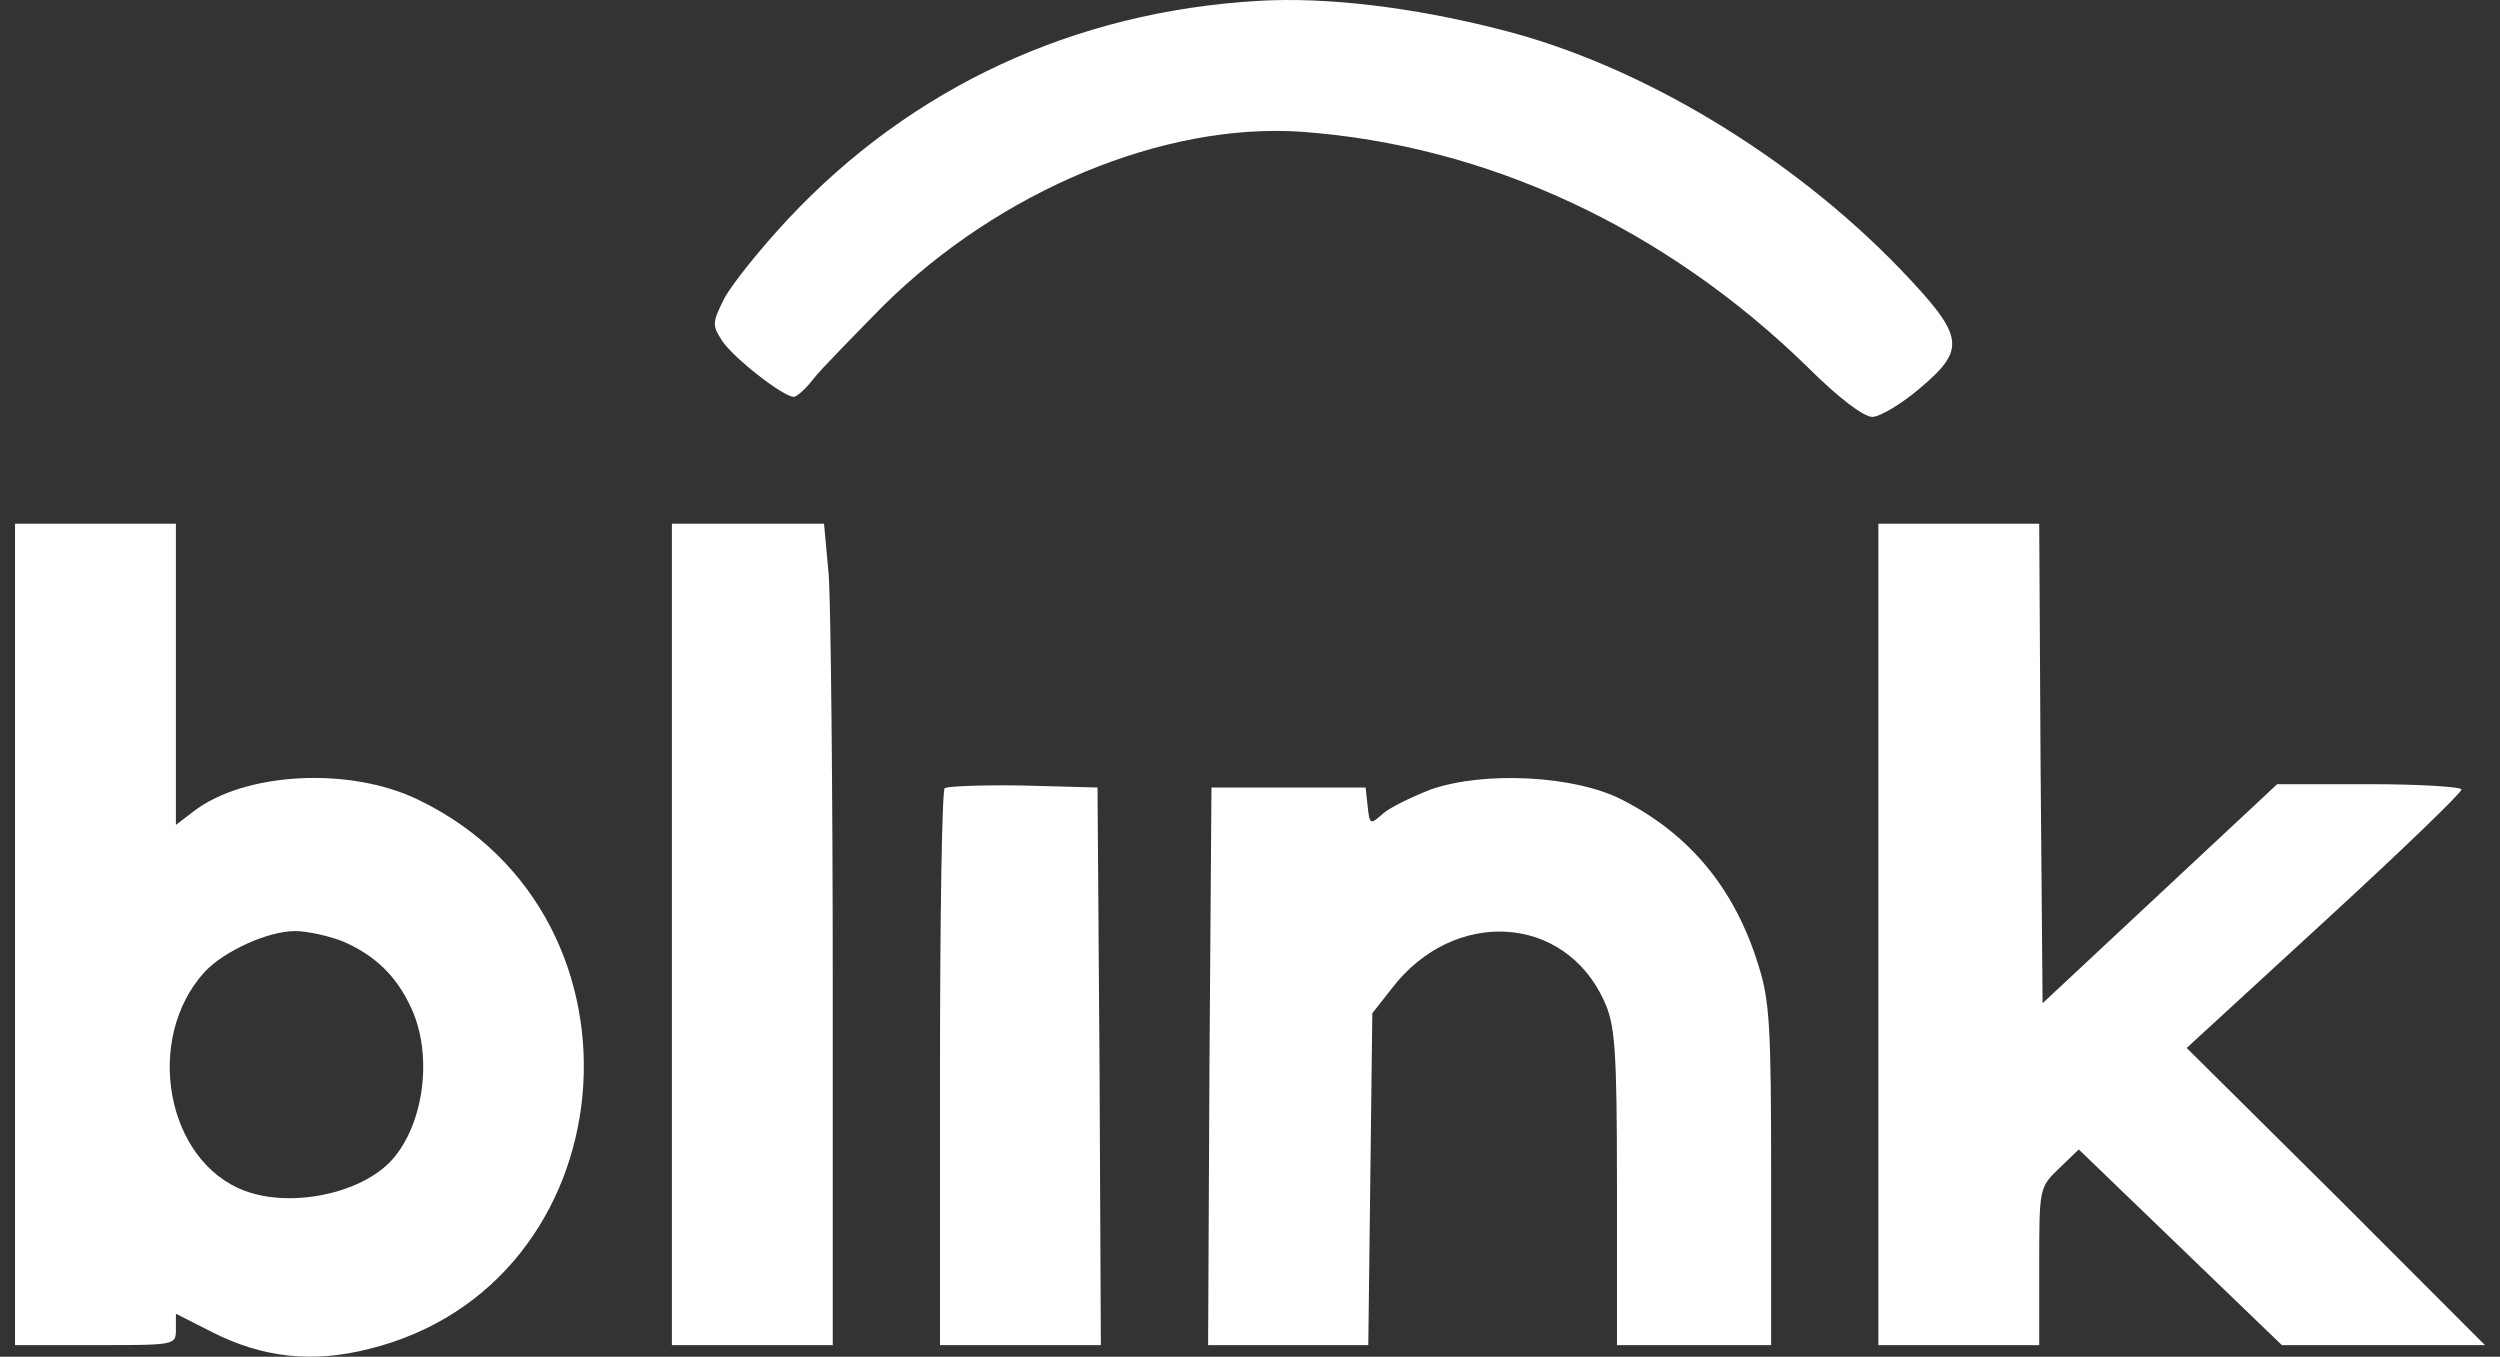 <svg width="164" height="89" viewBox="0 0 164 89" fill="none" xmlns="http://www.w3.org/2000/svg">
    <rect x="0" y="0" width="164" height="89" fill="#333333" stroke="none"/>
    <path
        d="M82.549 0.057C70.501 0.757 59.817 5.708 51.727 14.338C49.88 16.309 47.989 18.674 47.506 19.594C46.714 21.171 46.714 21.347 47.374 22.354C48.077 23.449 51.375 26.034 52.078 26.034C52.254 26.034 52.87 25.508 53.398 24.807C53.925 24.15 55.992 22.047 57.926 20.076C65.577 12.498 76.349 8.029 85.363 8.643C97.542 9.519 109.238 14.951 118.604 24.106C120.582 26.078 122.253 27.348 122.825 27.348C123.308 27.348 124.715 26.516 125.902 25.508C129.024 22.88 128.892 22.091 124.671 17.667C117.504 10.22 107.523 4.218 98.422 1.94C92.618 0.451 86.946 -0.206 82.549 0.057Z"
        fill="white" />
    <path
        d="M0.986 61.298V88.24H6.263C11.495 88.24 11.539 88.24 11.539 87.232V86.181L13.957 87.407C17.255 89.072 20.509 89.422 24.158 88.502C41.218 84.341 43.46 60.247 27.5 52.493C22.971 50.259 16.024 50.653 12.682 53.238L11.539 54.114V44.258V34.357H6.263H0.986V61.298ZM22.443 61.736C24.598 62.656 26.005 64.014 26.972 66.117C28.423 69.228 27.807 73.783 25.697 76.105C23.718 78.296 19.102 79.259 16.068 78.12C10.879 76.193 9.428 68.132 13.43 63.752C14.705 62.394 17.563 61.079 19.365 61.079C20.157 61.079 21.52 61.386 22.443 61.736Z"
        fill="white" />
    <path
        d="M44.076 61.298V88.24H49.352H54.629V64.672C54.629 51.661 54.497 39.57 54.365 37.73L54.057 34.357H49.089H44.076V61.298Z"
        fill="white" />
    <path
        d="M123.221 61.298V88.24H128.497H133.773V83.07C133.773 77.901 133.773 77.901 135.092 76.631L136.367 75.404L143.051 81.844L149.69 88.24H156.329H163.013L153.252 78.471L143.446 68.746L152.46 60.466C157.429 55.91 161.474 52.011 161.474 51.792C161.474 51.617 158.748 51.442 155.45 51.442H149.382L141.688 58.626L133.993 65.811L133.861 50.084L133.773 34.357H128.497H123.221V61.298Z"
        fill="white" />
    <path
        d="M93.85 51.792C92.618 52.274 91.168 52.975 90.728 53.37C89.892 54.114 89.849 54.114 89.717 52.888L89.585 51.661H84.528H79.472L79.34 69.928L79.252 88.24H84.484H89.76L89.892 77.376L90.024 66.468L91.299 64.847C95.345 59.546 102.643 59.941 105.238 65.679C105.941 67.212 106.073 68.702 106.073 77.814V88.24H111.129H116.186V77.113C116.186 67.431 116.098 65.635 115.35 63.314C113.812 58.32 110.866 54.727 106.381 52.45C103.303 50.873 97.367 50.566 93.85 51.792Z"
        fill="white" />
    <path
        d="M61.972 51.705C61.796 51.88 61.664 60.16 61.664 70.147V88.24H66.94H72.217L72.129 69.928L71.997 51.661L67.116 51.53C64.478 51.486 62.148 51.573 61.972 51.705Z"
        fill="white" />
</svg>
    